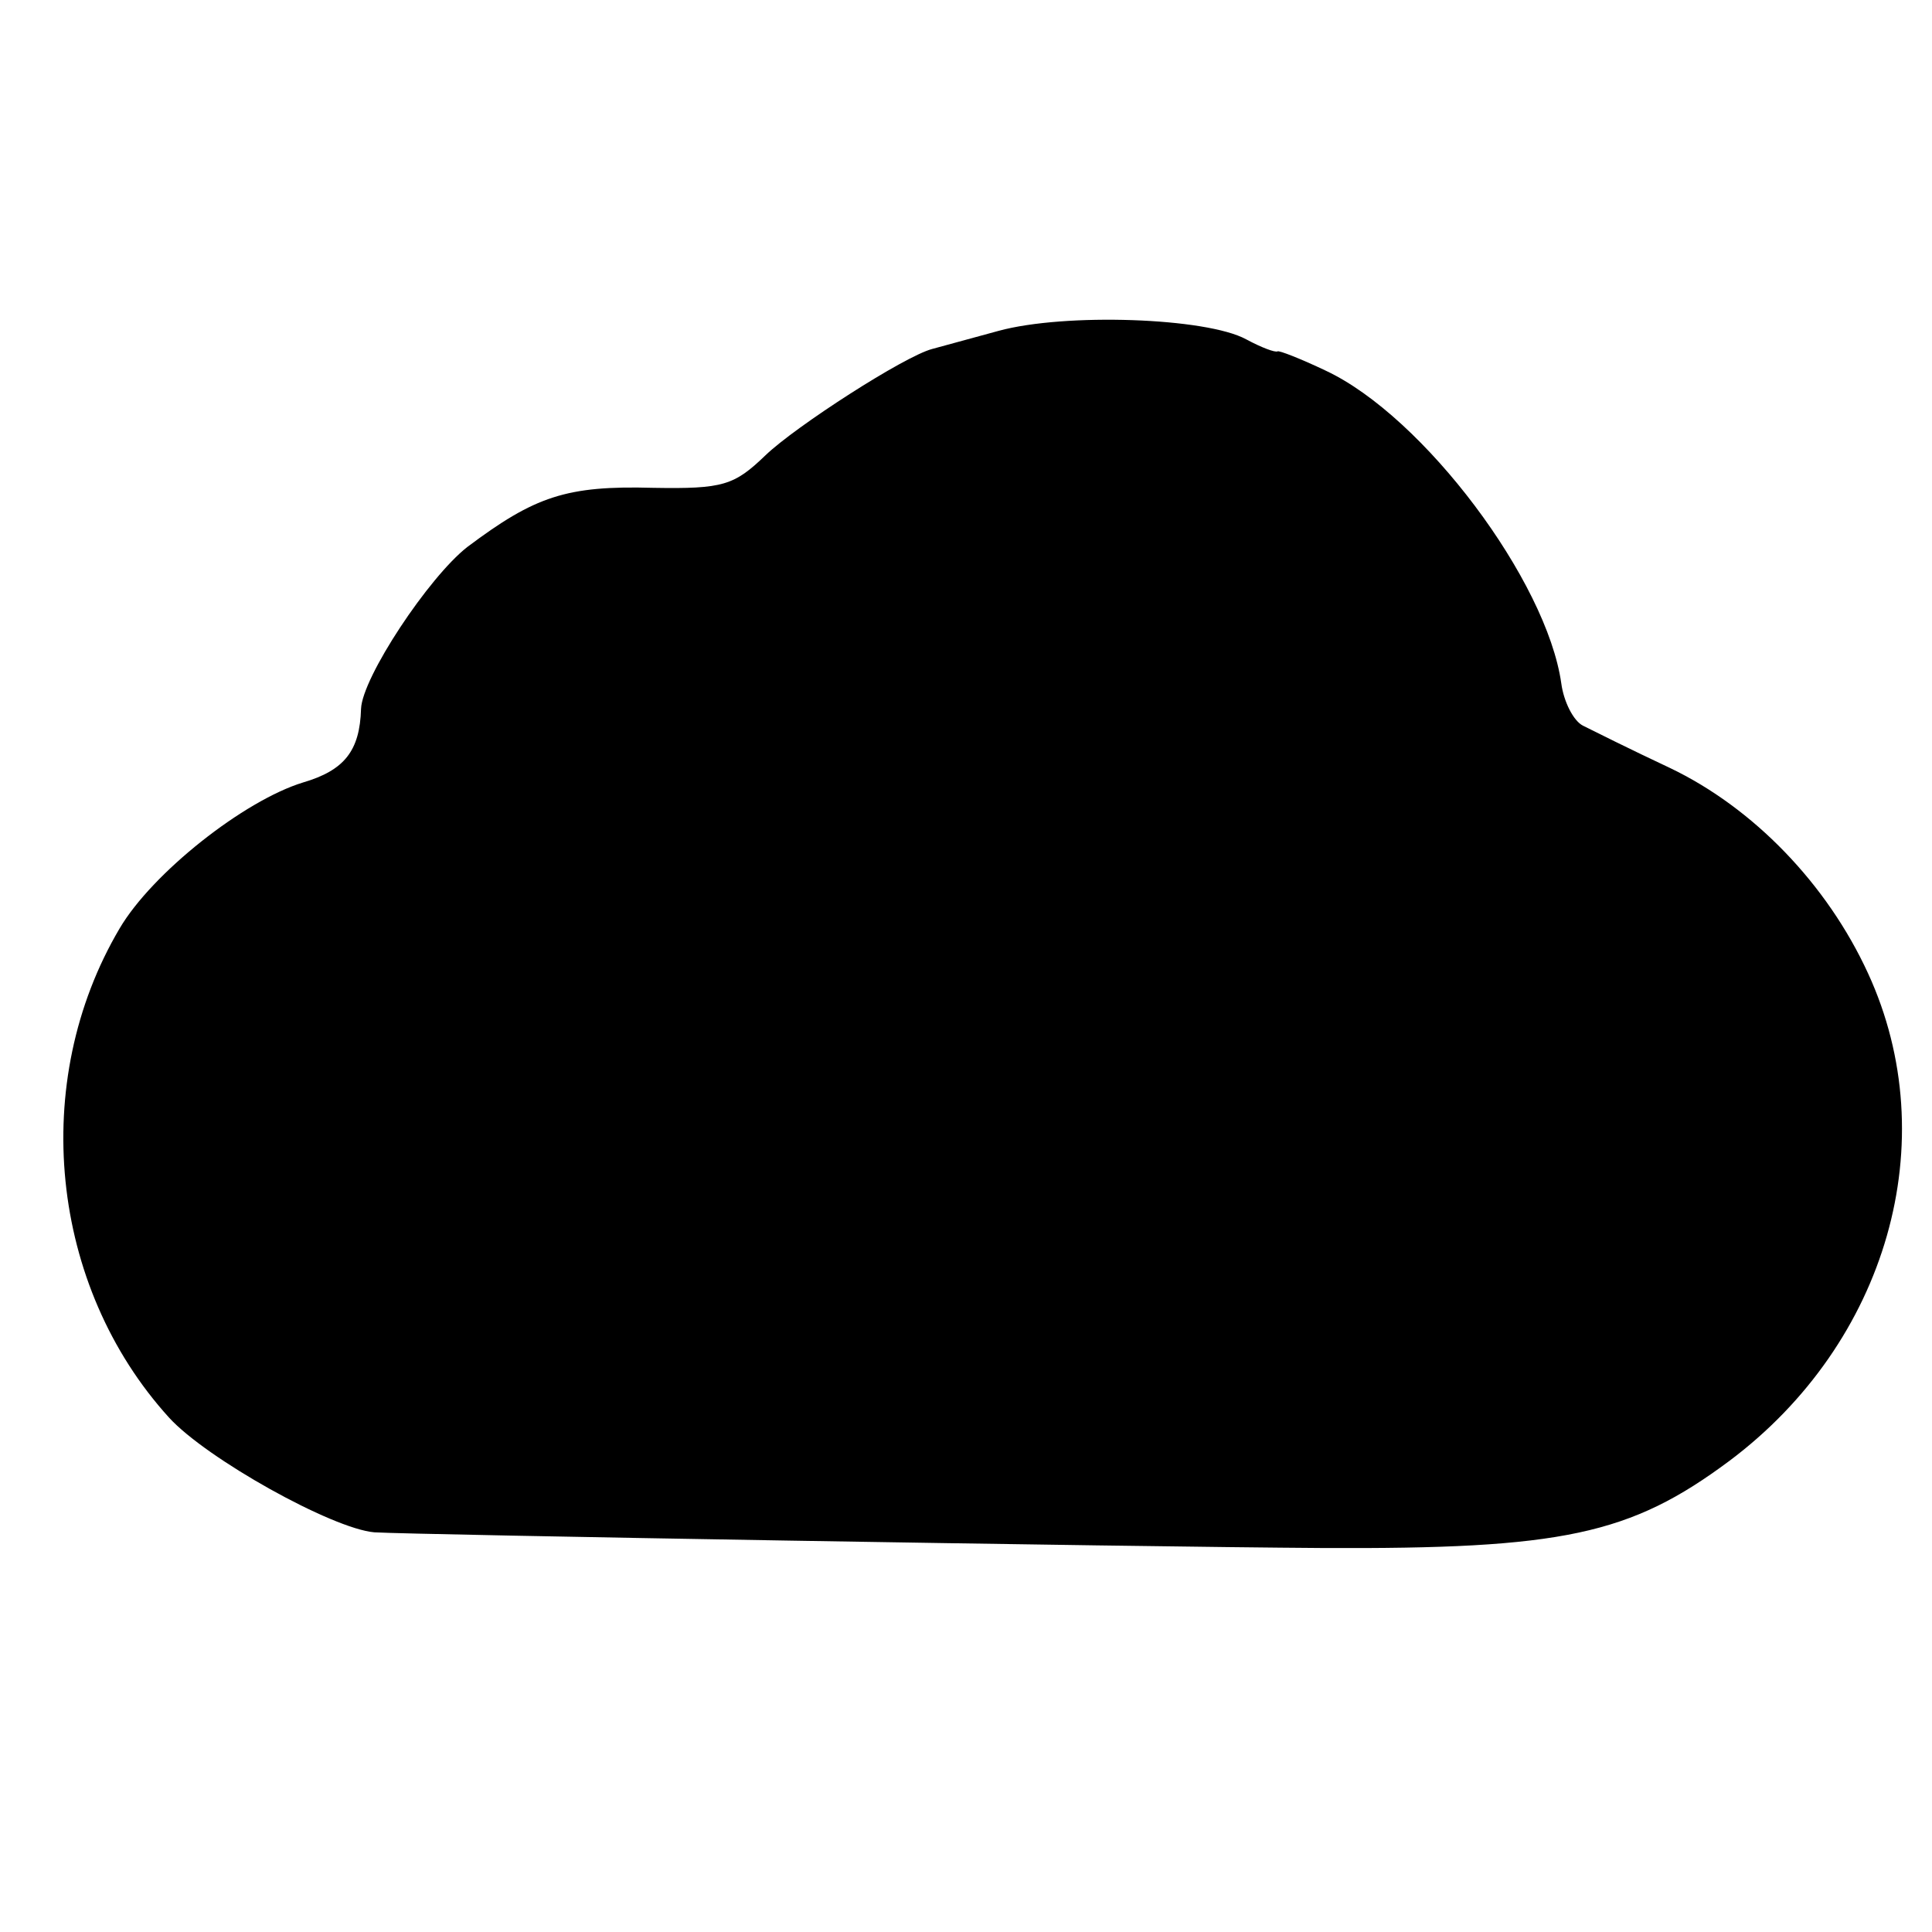 <?xml version="1.0" standalone="no"?>
<!DOCTYPE svg PUBLIC "-//W3C//DTD SVG 20010904//EN"
 "http://www.w3.org/TR/2001/REC-SVG-20010904/DTD/svg10.dtd">
<svg version="1.0" xmlns="http://www.w3.org/2000/svg"
 width="160pt" height="160pt" viewBox="0 0 160 160"
 preserveAspectRatio="xMidYMid meet">
<g transform="translate(0,160) scale(0.1,-0.1)"
fill="#000000" stroke="none">
<path d="M827 1326 c-26 -7 -51 -14 -55 -15 -23 -6 -113 -64 -138 -88 -26 -25
-35 -28 -93 -27 -72 2 -98 -7 -154 -49 -32 -25 -87 -108 -88 -134 -1 -35 -14
-51 -48 -61 -49 -15 -125 -75 -152 -121 -75 -127 -58 -296 41 -405 31 -34 135
-92 170 -95 32 -2 624 -12 785 -13 199 -1 255 11 337 72 131 98 179 265 115
404 -34 74 -95 137 -164 170 -32 15 -64 31 -72 35 -8 4 -16 20 -18 35 -12 85
-114 221 -195 259 -21 10 -39 17 -40 16 -2 -1 -13 3 -26 10 -33 18 -150 22
-205 7z"/>
</g>
</svg>
